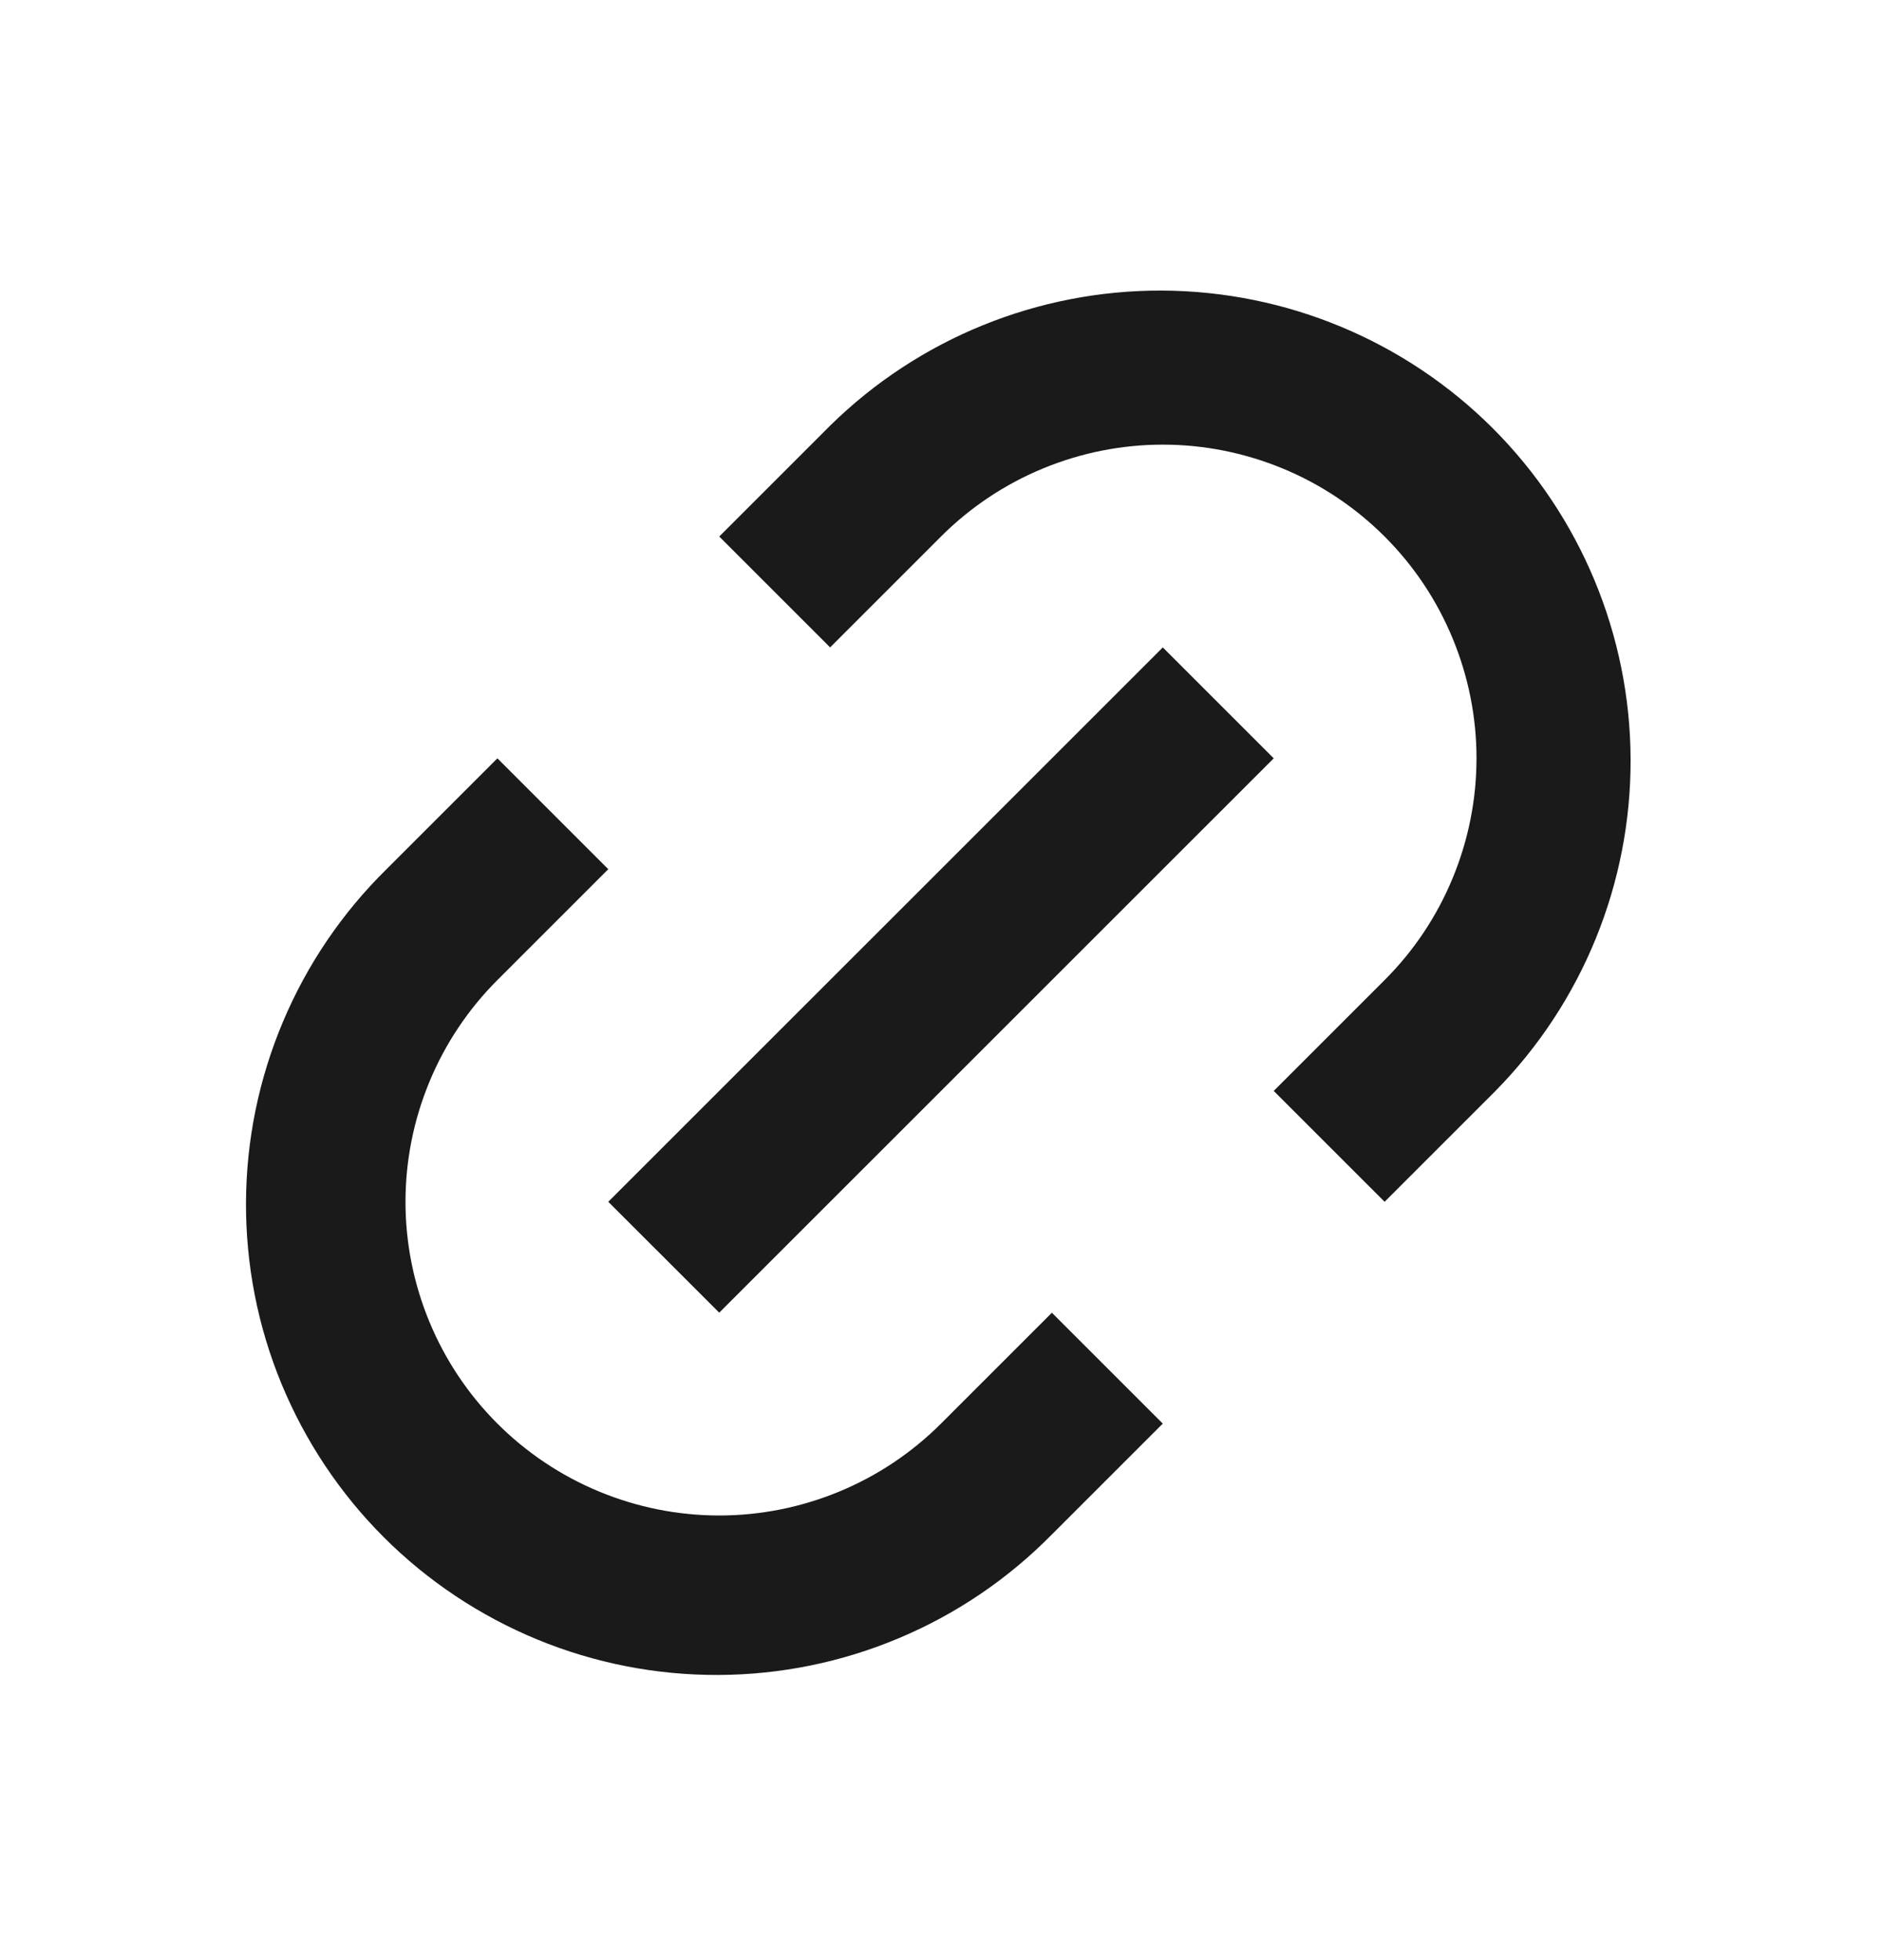 <svg width="24" height="25" viewBox="0 0 24 25" fill="none" xmlns="http://www.w3.org/2000/svg">
<g clip-path="url(#clip0_61_5957)">
<path d="M17.657 15.328L16.243 13.914L17.657 12.5C18.029 12.129 18.323 11.688 18.524 11.202C18.725 10.717 18.829 10.197 18.829 9.671C18.829 9.146 18.725 8.626 18.524 8.141C18.323 7.655 18.029 7.214 17.657 6.843C17.286 6.472 16.845 6.177 16.359 5.976C15.874 5.775 15.354 5.671 14.829 5.671C14.303 5.671 13.783 5.775 13.298 5.976C12.812 6.177 12.371 6.472 12 6.843L10.586 8.257L9.172 6.843L10.586 5.429C11.714 4.319 13.236 3.7 14.818 3.706C16.401 3.713 17.917 4.344 19.037 5.463C20.156 6.583 20.788 8.099 20.794 9.682C20.8 11.264 20.181 12.786 19.071 13.914L17.657 15.328ZM14.828 18.157L13.414 19.571C12.858 20.136 12.197 20.585 11.467 20.892C10.737 21.2 9.953 21.36 9.161 21.363C8.369 21.366 7.585 21.213 6.852 20.911C6.12 20.609 5.454 20.166 4.894 19.606C4.334 19.046 3.891 18.38 3.589 17.648C3.287 16.916 3.134 16.131 3.137 15.339C3.14 14.547 3.3 13.763 3.608 13.033C3.915 12.303 4.364 11.642 4.929 11.086L6.343 9.672L7.757 11.086L6.343 12.5C5.972 12.871 5.677 13.312 5.476 13.798C5.275 14.283 5.171 14.803 5.171 15.329C5.171 15.854 5.275 16.374 5.476 16.859C5.677 17.345 5.972 17.786 6.343 18.157C6.714 18.528 7.155 18.823 7.641 19.024C8.126 19.225 8.646 19.329 9.172 19.329C9.697 19.329 10.217 19.225 10.702 19.024C11.188 18.823 11.629 18.528 12 18.157L13.414 16.743L14.828 18.157ZM14.828 8.257L16.243 9.672L9.172 16.742L7.757 15.328L14.828 8.258V8.257Z" fill="#1A1A1A"/>
</g>
<defs>
<clipPath id="clip0_61_5957">
<rect width="24" height="24" fill="white" transform="translate(0 0.5)"/>
</clipPath>
</defs>
</svg>
